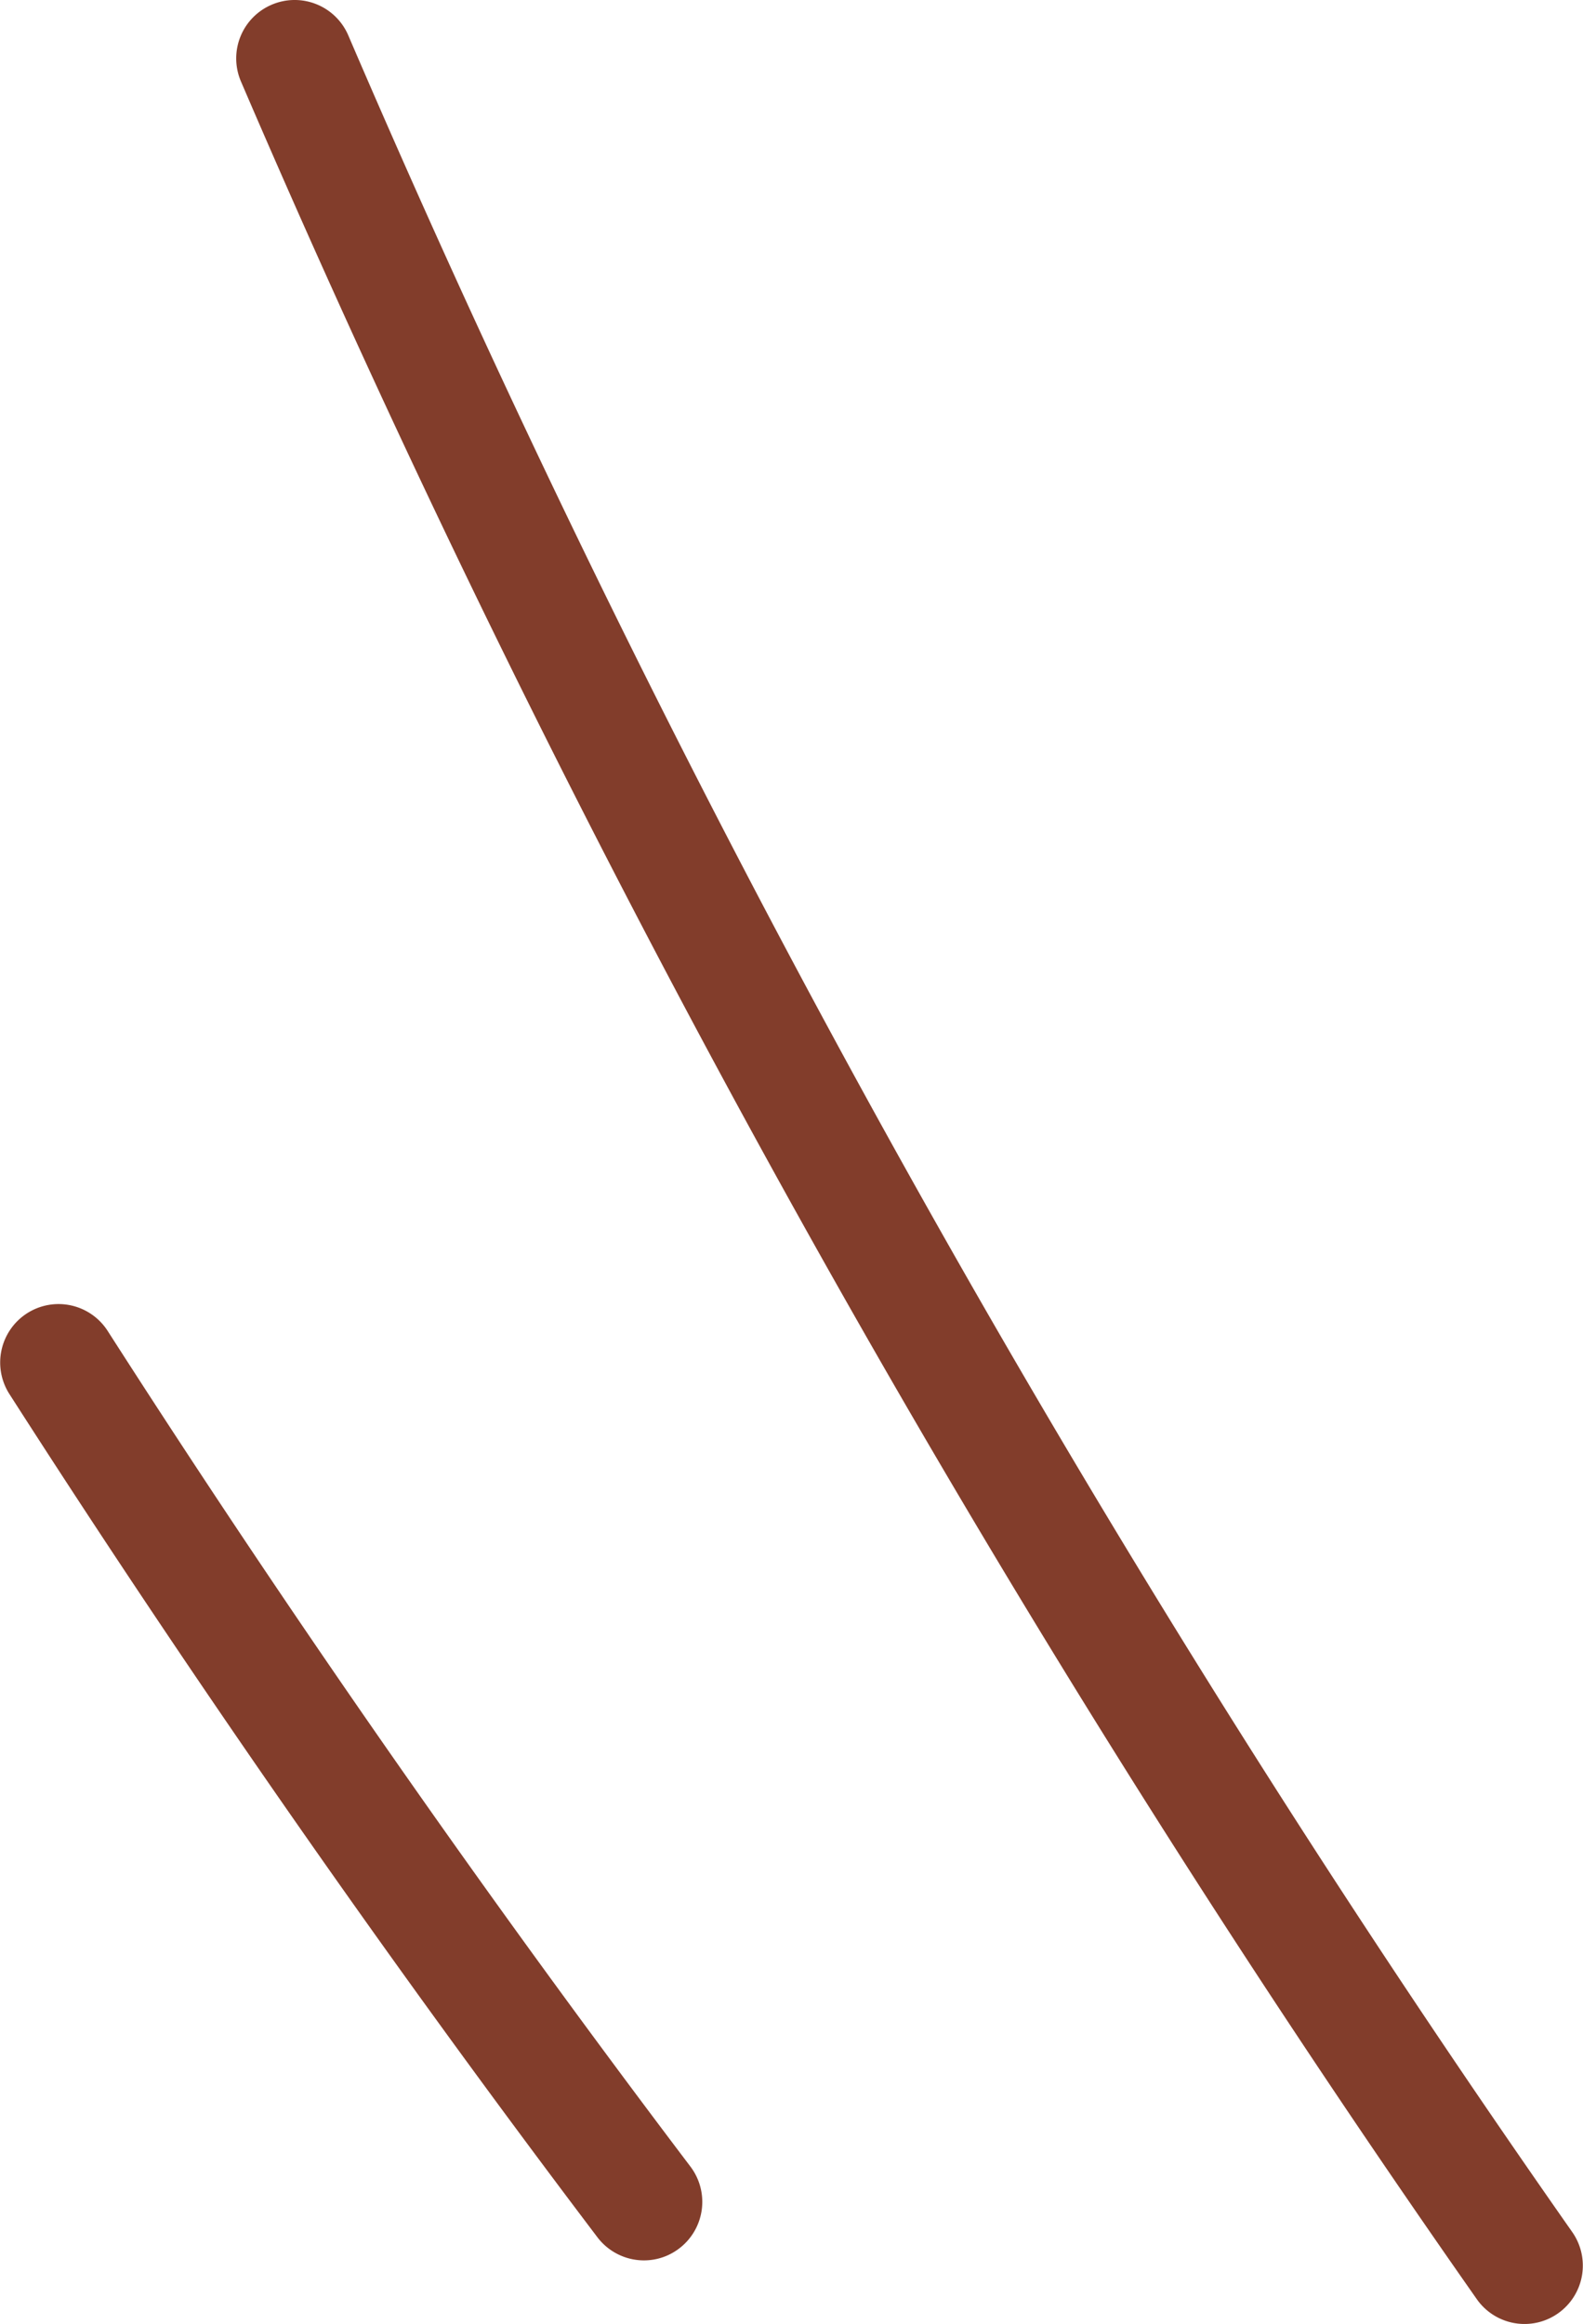 <svg xmlns="http://www.w3.org/2000/svg" width="17.036" height="24.995" viewBox="0 0 17.036 24.995">
  <g id="グループ_254" data-name="グループ 254" transform="translate(0 0)">
    <path id="パス_3048" data-name="パス 3048" d="M-2014.636-513.964a.627.627,0,0,1-.515-.267,132.81,132.81,0,0,1-13.3-23.852.628.628,0,0,1,.33-.825.628.628,0,0,1,.825.329,131.552,131.552,0,0,0,13.172,23.626.628.628,0,0,1-.153.875A.625.625,0,0,1-2014.636-513.964Z" transform="translate(2031.044 538.959)" fill="#823d2b"/>
    <path id="パス_3049" data-name="パス 3049" d="M-2028.258-491.8a.629.629,0,0,1-.5-.249c-2.217-2.927-4.346-5.978-6.328-9.069a.629.629,0,0,1,.19-.868.628.628,0,0,1,.868.19c1.964,3.063,4.074,6.087,6.272,8.988a.629.629,0,0,1-.122.88A.624.624,0,0,1-2028.258-491.8Z" transform="translate(2035.187 516.111)" fill="#823d2b"/>
  </g>
</svg>
